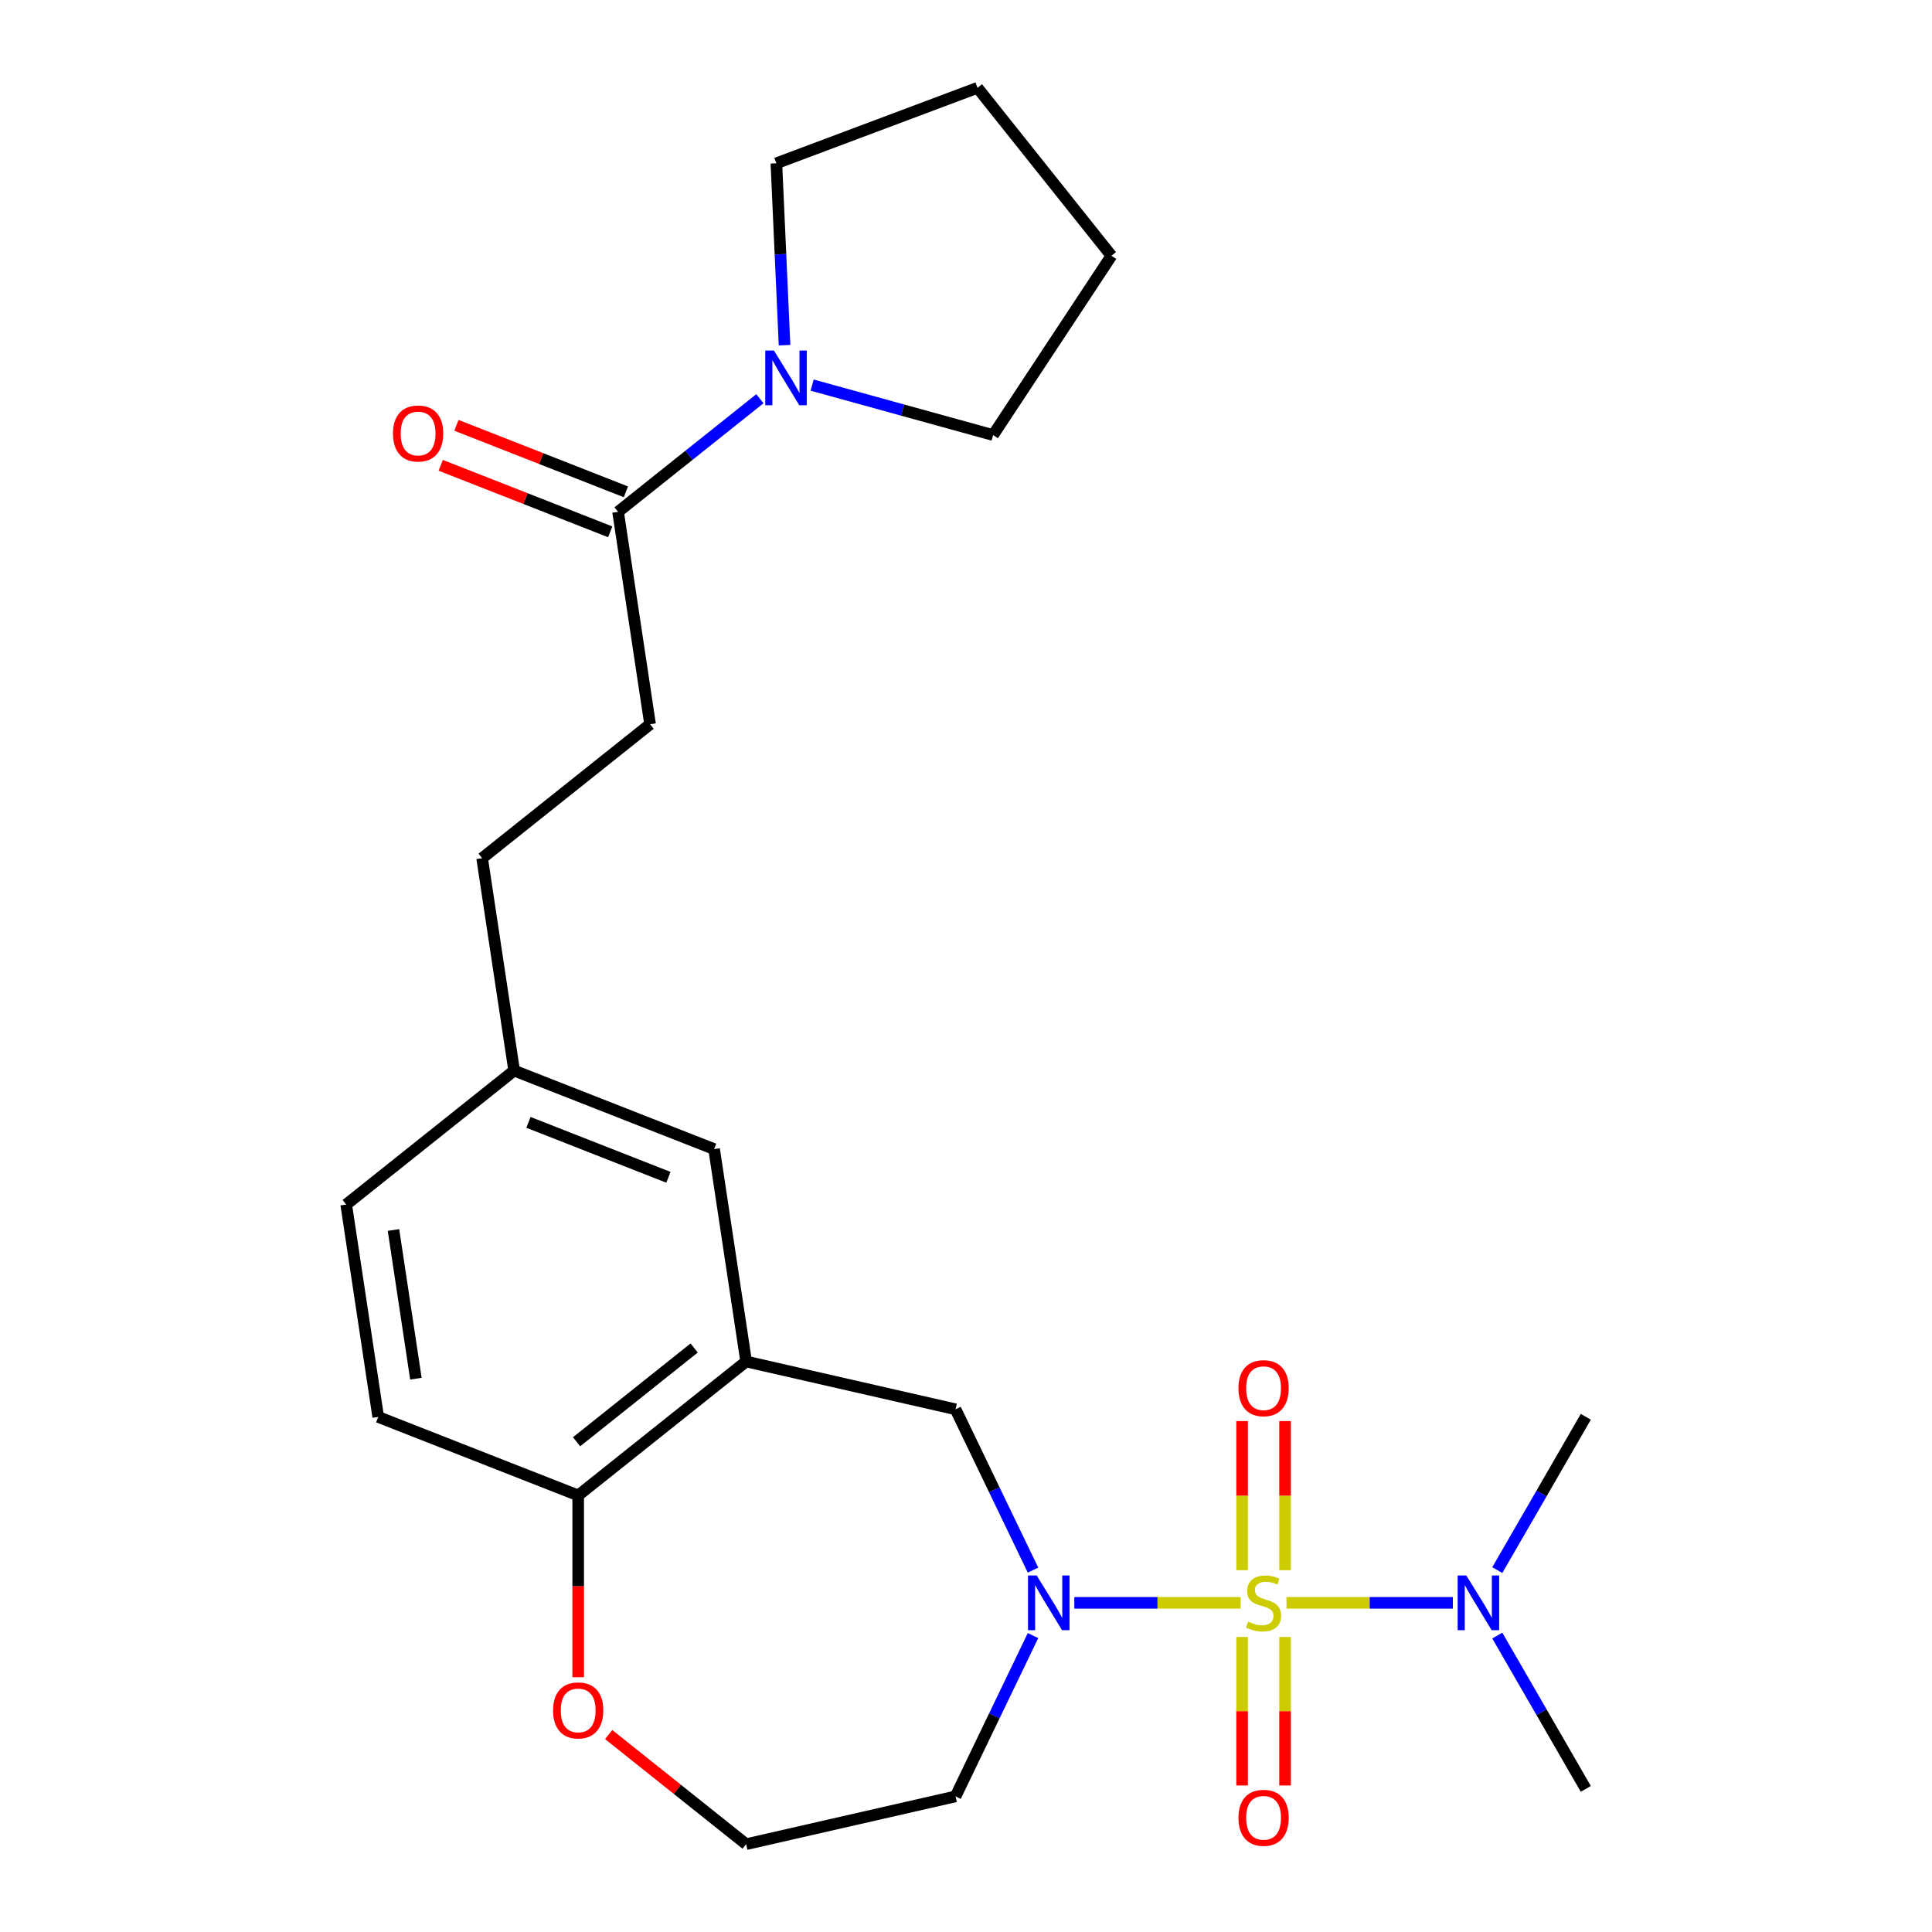 <?xml version='1.0' encoding='iso-8859-1'?>
<svg version='1.1' baseProfile='full'
              xmlns='http://www.w3.org/2000/svg'
                      xmlns:rdkit='http://www.rdkit.org/xml'
                      xmlns:xlink='http://www.w3.org/1999/xlink'
                  xml:space='preserve'
width='1000px' height='1000px' viewBox='0 0 1000 1000'>
<!-- END OF HEADER -->
<rect style='opacity:1.0;fill:#FFFFFF;stroke:none' width='1000' height='1000' x='0' y='0'> </rect>
<path class='bond-0' d='M 642.167,829.627 L 599.114,829.627' style='fill:none;fill-rule:evenodd;stroke:#CCCC00;stroke-width:6px;stroke-linecap:butt;stroke-linejoin:miter;stroke-opacity:1' />
<path class='bond-0' d='M 599.114,829.627 L 556.062,829.627' style='fill:none;fill-rule:evenodd;stroke:#0000FF;stroke-width:6px;stroke-linecap:butt;stroke-linejoin:miter;stroke-opacity:1' />
<path class='bond-5' d='M 665.886,829.627 L 708.939,829.627' style='fill:none;fill-rule:evenodd;stroke:#CCCC00;stroke-width:6px;stroke-linecap:butt;stroke-linejoin:miter;stroke-opacity:1' />
<path class='bond-5' d='M 708.939,829.627 L 751.991,829.627' style='fill:none;fill-rule:evenodd;stroke:#0000FF;stroke-width:6px;stroke-linecap:butt;stroke-linejoin:miter;stroke-opacity:1' />
<path class='bond-6' d='M 665.145,812.727 L 665.145,774.142' style='fill:none;fill-rule:evenodd;stroke:#CCCC00;stroke-width:6px;stroke-linecap:butt;stroke-linejoin:miter;stroke-opacity:1' />
<path class='bond-6' d='M 665.145,774.142 L 665.145,735.556' style='fill:none;fill-rule:evenodd;stroke:#FF0000;stroke-width:6px;stroke-linecap:butt;stroke-linejoin:miter;stroke-opacity:1' />
<path class='bond-6' d='M 642.908,812.727 L 642.908,774.142' style='fill:none;fill-rule:evenodd;stroke:#CCCC00;stroke-width:6px;stroke-linecap:butt;stroke-linejoin:miter;stroke-opacity:1' />
<path class='bond-6' d='M 642.908,774.142 L 642.908,735.556' style='fill:none;fill-rule:evenodd;stroke:#FF0000;stroke-width:6px;stroke-linecap:butt;stroke-linejoin:miter;stroke-opacity:1' />
<path class='bond-7' d='M 642.908,847.287 L 642.908,885.722' style='fill:none;fill-rule:evenodd;stroke:#CCCC00;stroke-width:6px;stroke-linecap:butt;stroke-linejoin:miter;stroke-opacity:1' />
<path class='bond-7' d='M 642.908,885.722 L 642.908,924.157' style='fill:none;fill-rule:evenodd;stroke:#FF0000;stroke-width:6px;stroke-linecap:butt;stroke-linejoin:miter;stroke-opacity:1' />
<path class='bond-7' d='M 665.145,847.287 L 665.145,885.722' style='fill:none;fill-rule:evenodd;stroke:#CCCC00;stroke-width:6px;stroke-linecap:butt;stroke-linejoin:miter;stroke-opacity:1' />
<path class='bond-7' d='M 665.145,885.722 L 665.145,924.157' style='fill:none;fill-rule:evenodd;stroke:#FF0000;stroke-width:6px;stroke-linecap:butt;stroke-linejoin:miter;stroke-opacity:1' />
<path class='bond-2' d='M 534.681,812.687 L 514.638,771.069' style='fill:none;fill-rule:evenodd;stroke:#0000FF;stroke-width:6px;stroke-linecap:butt;stroke-linejoin:miter;stroke-opacity:1' />
<path class='bond-2' d='M 514.638,771.069 L 494.596,729.45' style='fill:none;fill-rule:evenodd;stroke:#000000;stroke-width:6px;stroke-linecap:butt;stroke-linejoin:miter;stroke-opacity:1' />
<path class='bond-11' d='M 534.681,846.567 L 514.638,888.185' style='fill:none;fill-rule:evenodd;stroke:#0000FF;stroke-width:6px;stroke-linecap:butt;stroke-linejoin:miter;stroke-opacity:1' />
<path class='bond-11' d='M 514.638,888.185 L 494.596,929.804' style='fill:none;fill-rule:evenodd;stroke:#000000;stroke-width:6px;stroke-linecap:butt;stroke-linejoin:miter;stroke-opacity:1' />
<path class='bond-1' d='M 386.196,704.708 L 494.596,729.45' style='fill:none;fill-rule:evenodd;stroke:#000000;stroke-width:6px;stroke-linecap:butt;stroke-linejoin:miter;stroke-opacity:1' />
<path class='bond-8' d='M 386.196,704.708 L 299.265,774.033' style='fill:none;fill-rule:evenodd;stroke:#000000;stroke-width:6px;stroke-linecap:butt;stroke-linejoin:miter;stroke-opacity:1' />
<path class='bond-8' d='M 359.291,697.721 L 298.44,746.248' style='fill:none;fill-rule:evenodd;stroke:#000000;stroke-width:6px;stroke-linecap:butt;stroke-linejoin:miter;stroke-opacity:1' />
<path class='bond-9' d='M 386.196,704.708 L 369.624,594.762' style='fill:none;fill-rule:evenodd;stroke:#000000;stroke-width:6px;stroke-linecap:butt;stroke-linejoin:miter;stroke-opacity:1' />
<path class='bond-3' d='M 393.319,206.381 L 356.614,235.652' style='fill:none;fill-rule:evenodd;stroke:#0000FF;stroke-width:6px;stroke-linecap:butt;stroke-linejoin:miter;stroke-opacity:1' />
<path class='bond-3' d='M 356.614,235.652 L 319.909,264.924' style='fill:none;fill-rule:evenodd;stroke:#000000;stroke-width:6px;stroke-linecap:butt;stroke-linejoin:miter;stroke-opacity:1' />
<path class='bond-19' d='M 406.078,178.66 L 403.964,131.591' style='fill:none;fill-rule:evenodd;stroke:#0000FF;stroke-width:6px;stroke-linecap:butt;stroke-linejoin:miter;stroke-opacity:1' />
<path class='bond-19' d='M 403.964,131.591 L 401.851,84.523' style='fill:none;fill-rule:evenodd;stroke:#000000;stroke-width:6px;stroke-linecap:butt;stroke-linejoin:miter;stroke-opacity:1' />
<path class='bond-20' d='M 420.359,199.33 L 467.189,212.255' style='fill:none;fill-rule:evenodd;stroke:#0000FF;stroke-width:6px;stroke-linecap:butt;stroke-linejoin:miter;stroke-opacity:1' />
<path class='bond-20' d='M 467.189,212.255 L 514.02,225.179' style='fill:none;fill-rule:evenodd;stroke:#000000;stroke-width:6px;stroke-linecap:butt;stroke-linejoin:miter;stroke-opacity:1' />
<path class='bond-4' d='M 319.909,264.924 L 336.48,374.87' style='fill:none;fill-rule:evenodd;stroke:#000000;stroke-width:6px;stroke-linecap:butt;stroke-linejoin:miter;stroke-opacity:1' />
<path class='bond-12' d='M 323.971,254.574 L 280.11,237.359' style='fill:none;fill-rule:evenodd;stroke:#000000;stroke-width:6px;stroke-linecap:butt;stroke-linejoin:miter;stroke-opacity:1' />
<path class='bond-12' d='M 280.11,237.359 L 236.249,220.145' style='fill:none;fill-rule:evenodd;stroke:#FF0000;stroke-width:6px;stroke-linecap:butt;stroke-linejoin:miter;stroke-opacity:1' />
<path class='bond-12' d='M 315.847,275.274 L 271.985,258.06' style='fill:none;fill-rule:evenodd;stroke:#000000;stroke-width:6px;stroke-linecap:butt;stroke-linejoin:miter;stroke-opacity:1' />
<path class='bond-12' d='M 271.985,258.06 L 228.124,240.846' style='fill:none;fill-rule:evenodd;stroke:#FF0000;stroke-width:6px;stroke-linecap:butt;stroke-linejoin:miter;stroke-opacity:1' />
<path class='bond-21' d='M 774.995,812.687 L 797.902,773.011' style='fill:none;fill-rule:evenodd;stroke:#0000FF;stroke-width:6px;stroke-linecap:butt;stroke-linejoin:miter;stroke-opacity:1' />
<path class='bond-21' d='M 797.902,773.011 L 820.808,733.335' style='fill:none;fill-rule:evenodd;stroke:#000000;stroke-width:6px;stroke-linecap:butt;stroke-linejoin:miter;stroke-opacity:1' />
<path class='bond-22' d='M 774.995,846.567 L 797.902,886.243' style='fill:none;fill-rule:evenodd;stroke:#0000FF;stroke-width:6px;stroke-linecap:butt;stroke-linejoin:miter;stroke-opacity:1' />
<path class='bond-22' d='M 797.902,886.243 L 820.808,925.919' style='fill:none;fill-rule:evenodd;stroke:#000000;stroke-width:6px;stroke-linecap:butt;stroke-linejoin:miter;stroke-opacity:1' />
<path class='bond-14' d='M 299.265,774.033 L 195.763,733.411' style='fill:none;fill-rule:evenodd;stroke:#000000;stroke-width:6px;stroke-linecap:butt;stroke-linejoin:miter;stroke-opacity:1' />
<path class='bond-25' d='M 299.265,774.033 L 299.265,821.077' style='fill:none;fill-rule:evenodd;stroke:#000000;stroke-width:6px;stroke-linecap:butt;stroke-linejoin:miter;stroke-opacity:1' />
<path class='bond-25' d='M 299.265,821.077 L 299.265,868.121' style='fill:none;fill-rule:evenodd;stroke:#FF0000;stroke-width:6px;stroke-linecap:butt;stroke-linejoin:miter;stroke-opacity:1' />
<path class='bond-15' d='M 369.624,594.762 L 266.122,554.141' style='fill:none;fill-rule:evenodd;stroke:#000000;stroke-width:6px;stroke-linecap:butt;stroke-linejoin:miter;stroke-opacity:1' />
<path class='bond-15' d='M 345.974,609.369 L 273.523,580.934' style='fill:none;fill-rule:evenodd;stroke:#000000;stroke-width:6px;stroke-linecap:butt;stroke-linejoin:miter;stroke-opacity:1' />
<path class='bond-10' d='M 315.045,897.805 L 350.62,926.175' style='fill:none;fill-rule:evenodd;stroke:#FF0000;stroke-width:6px;stroke-linecap:butt;stroke-linejoin:miter;stroke-opacity:1' />
<path class='bond-10' d='M 350.62,926.175 L 386.196,954.545' style='fill:none;fill-rule:evenodd;stroke:#000000;stroke-width:6px;stroke-linecap:butt;stroke-linejoin:miter;stroke-opacity:1' />
<path class='bond-16' d='M 494.596,929.804 L 386.196,954.545' style='fill:none;fill-rule:evenodd;stroke:#000000;stroke-width:6px;stroke-linecap:butt;stroke-linejoin:miter;stroke-opacity:1' />
<path class='bond-13' d='M 336.48,374.87 L 249.55,444.195' style='fill:none;fill-rule:evenodd;stroke:#000000;stroke-width:6px;stroke-linecap:butt;stroke-linejoin:miter;stroke-opacity:1' />
<path class='bond-26' d='M 195.763,733.411 L 179.192,623.465' style='fill:none;fill-rule:evenodd;stroke:#000000;stroke-width:6px;stroke-linecap:butt;stroke-linejoin:miter;stroke-opacity:1' />
<path class='bond-26' d='M 215.267,713.605 L 203.667,636.643' style='fill:none;fill-rule:evenodd;stroke:#000000;stroke-width:6px;stroke-linecap:butt;stroke-linejoin:miter;stroke-opacity:1' />
<path class='bond-17' d='M 266.122,554.141 L 249.55,444.195' style='fill:none;fill-rule:evenodd;stroke:#000000;stroke-width:6px;stroke-linecap:butt;stroke-linejoin:miter;stroke-opacity:1' />
<path class='bond-18' d='M 266.122,554.141 L 179.192,623.465' style='fill:none;fill-rule:evenodd;stroke:#000000;stroke-width:6px;stroke-linecap:butt;stroke-linejoin:miter;stroke-opacity:1' />
<path class='bond-24' d='M 401.851,84.523 L 505.949,45.455' style='fill:none;fill-rule:evenodd;stroke:#000000;stroke-width:6px;stroke-linecap:butt;stroke-linejoin:miter;stroke-opacity:1' />
<path class='bond-23' d='M 514.02,225.179 L 575.273,132.385' style='fill:none;fill-rule:evenodd;stroke:#000000;stroke-width:6px;stroke-linecap:butt;stroke-linejoin:miter;stroke-opacity:1' />
<path class='bond-27' d='M 575.273,132.385 L 505.949,45.455' style='fill:none;fill-rule:evenodd;stroke:#000000;stroke-width:6px;stroke-linecap:butt;stroke-linejoin:miter;stroke-opacity:1' />
<path  class='atom-0' d='M 646.026 839.347
Q 646.346 839.467, 647.666 840.027
Q 648.986 840.587, 650.426 840.947
Q 651.906 841.267, 653.346 841.267
Q 656.026 841.267, 657.586 839.987
Q 659.146 838.667, 659.146 836.387
Q 659.146 834.827, 658.346 833.867
Q 657.586 832.907, 656.386 832.387
Q 655.186 831.867, 653.186 831.267
Q 650.666 830.507, 649.146 829.787
Q 647.666 829.067, 646.586 827.547
Q 645.546 826.027, 645.546 823.467
Q 645.546 819.907, 647.946 817.707
Q 650.386 815.507, 655.186 815.507
Q 658.466 815.507, 662.186 817.067
L 661.266 820.147
Q 657.866 818.747, 655.306 818.747
Q 652.546 818.747, 651.026 819.907
Q 649.506 821.027, 649.546 822.987
Q 649.546 824.507, 650.306 825.427
Q 651.106 826.347, 652.226 826.867
Q 653.386 827.387, 655.306 827.987
Q 657.866 828.787, 659.386 829.587
Q 660.906 830.387, 661.986 832.027
Q 663.106 833.627, 663.106 836.387
Q 663.106 840.307, 660.466 842.427
Q 657.866 844.507, 653.506 844.507
Q 650.986 844.507, 649.066 843.947
Q 647.186 843.427, 644.946 842.507
L 646.026 839.347
' fill='#CCCC00'/>
<path  class='atom-1' d='M 536.578 815.467
L 545.858 830.467
Q 546.778 831.947, 548.258 834.627
Q 549.738 837.307, 549.818 837.467
L 549.818 815.467
L 553.578 815.467
L 553.578 843.787
L 549.698 843.787
L 539.738 827.387
Q 538.578 825.467, 537.338 823.267
Q 536.138 821.067, 535.778 820.387
L 535.778 843.787
L 532.098 843.787
L 532.098 815.467
L 536.578 815.467
' fill='#0000FF'/>
<path  class='atom-4' d='M 400.579 181.439
L 409.859 196.439
Q 410.779 197.919, 412.259 200.599
Q 413.739 203.279, 413.819 203.439
L 413.819 181.439
L 417.579 181.439
L 417.579 209.759
L 413.699 209.759
L 403.739 193.359
Q 402.579 191.439, 401.339 189.239
Q 400.139 187.039, 399.779 186.359
L 399.779 209.759
L 396.099 209.759
L 396.099 181.439
L 400.579 181.439
' fill='#0000FF'/>
<path  class='atom-6' d='M 758.954 815.467
L 768.234 830.467
Q 769.154 831.947, 770.634 834.627
Q 772.114 837.307, 772.194 837.467
L 772.194 815.467
L 775.954 815.467
L 775.954 843.787
L 772.074 843.787
L 762.114 827.387
Q 760.954 825.467, 759.714 823.267
Q 758.514 821.067, 758.154 820.387
L 758.154 843.787
L 754.474 843.787
L 754.474 815.467
L 758.954 815.467
' fill='#0000FF'/>
<path  class='atom-7' d='M 641.026 718.519
Q 641.026 711.719, 644.386 707.919
Q 647.746 704.119, 654.026 704.119
Q 660.306 704.119, 663.666 707.919
Q 667.026 711.719, 667.026 718.519
Q 667.026 725.399, 663.626 729.319
Q 660.226 733.199, 654.026 733.199
Q 647.786 733.199, 644.386 729.319
Q 641.026 725.439, 641.026 718.519
M 654.026 729.999
Q 658.346 729.999, 660.666 727.119
Q 663.026 724.199, 663.026 718.519
Q 663.026 712.959, 660.666 710.159
Q 658.346 707.319, 654.026 707.319
Q 649.706 707.319, 647.346 710.119
Q 645.026 712.919, 645.026 718.519
Q 645.026 724.239, 647.346 727.119
Q 649.706 729.999, 654.026 729.999
' fill='#FF0000'/>
<path  class='atom-8' d='M 641.026 940.895
Q 641.026 934.095, 644.386 930.295
Q 647.746 926.495, 654.026 926.495
Q 660.306 926.495, 663.666 930.295
Q 667.026 934.095, 667.026 940.895
Q 667.026 947.775, 663.626 951.695
Q 660.226 955.575, 654.026 955.575
Q 647.786 955.575, 644.386 951.695
Q 641.026 947.815, 641.026 940.895
M 654.026 952.375
Q 658.346 952.375, 660.666 949.495
Q 663.026 946.575, 663.026 940.895
Q 663.026 935.335, 660.666 932.535
Q 658.346 929.695, 654.026 929.695
Q 649.706 929.695, 647.346 932.495
Q 645.026 935.295, 645.026 940.895
Q 645.026 946.615, 647.346 949.495
Q 649.706 952.375, 654.026 952.375
' fill='#FF0000'/>
<path  class='atom-11' d='M 286.265 885.301
Q 286.265 878.501, 289.625 874.701
Q 292.985 870.901, 299.265 870.901
Q 305.545 870.901, 308.905 874.701
Q 312.265 878.501, 312.265 885.301
Q 312.265 892.181, 308.865 896.101
Q 305.465 899.981, 299.265 899.981
Q 293.025 899.981, 289.625 896.101
Q 286.265 892.221, 286.265 885.301
M 299.265 896.781
Q 303.585 896.781, 305.905 893.901
Q 308.265 890.981, 308.265 885.301
Q 308.265 879.741, 305.905 876.941
Q 303.585 874.101, 299.265 874.101
Q 294.945 874.101, 292.585 876.901
Q 290.265 879.701, 290.265 885.301
Q 290.265 891.021, 292.585 893.901
Q 294.945 896.781, 299.265 896.781
' fill='#FF0000'/>
<path  class='atom-13' d='M 203.407 224.382
Q 203.407 217.582, 206.767 213.782
Q 210.127 209.982, 216.407 209.982
Q 222.687 209.982, 226.047 213.782
Q 229.407 217.582, 229.407 224.382
Q 229.407 231.262, 226.007 235.182
Q 222.607 239.062, 216.407 239.062
Q 210.167 239.062, 206.767 235.182
Q 203.407 231.302, 203.407 224.382
M 216.407 235.862
Q 220.727 235.862, 223.047 232.982
Q 225.407 230.062, 225.407 224.382
Q 225.407 218.822, 223.047 216.022
Q 220.727 213.182, 216.407 213.182
Q 212.087 213.182, 209.727 215.982
Q 207.407 218.782, 207.407 224.382
Q 207.407 230.102, 209.727 232.982
Q 212.087 235.862, 216.407 235.862
' fill='#FF0000'/>
</svg>
